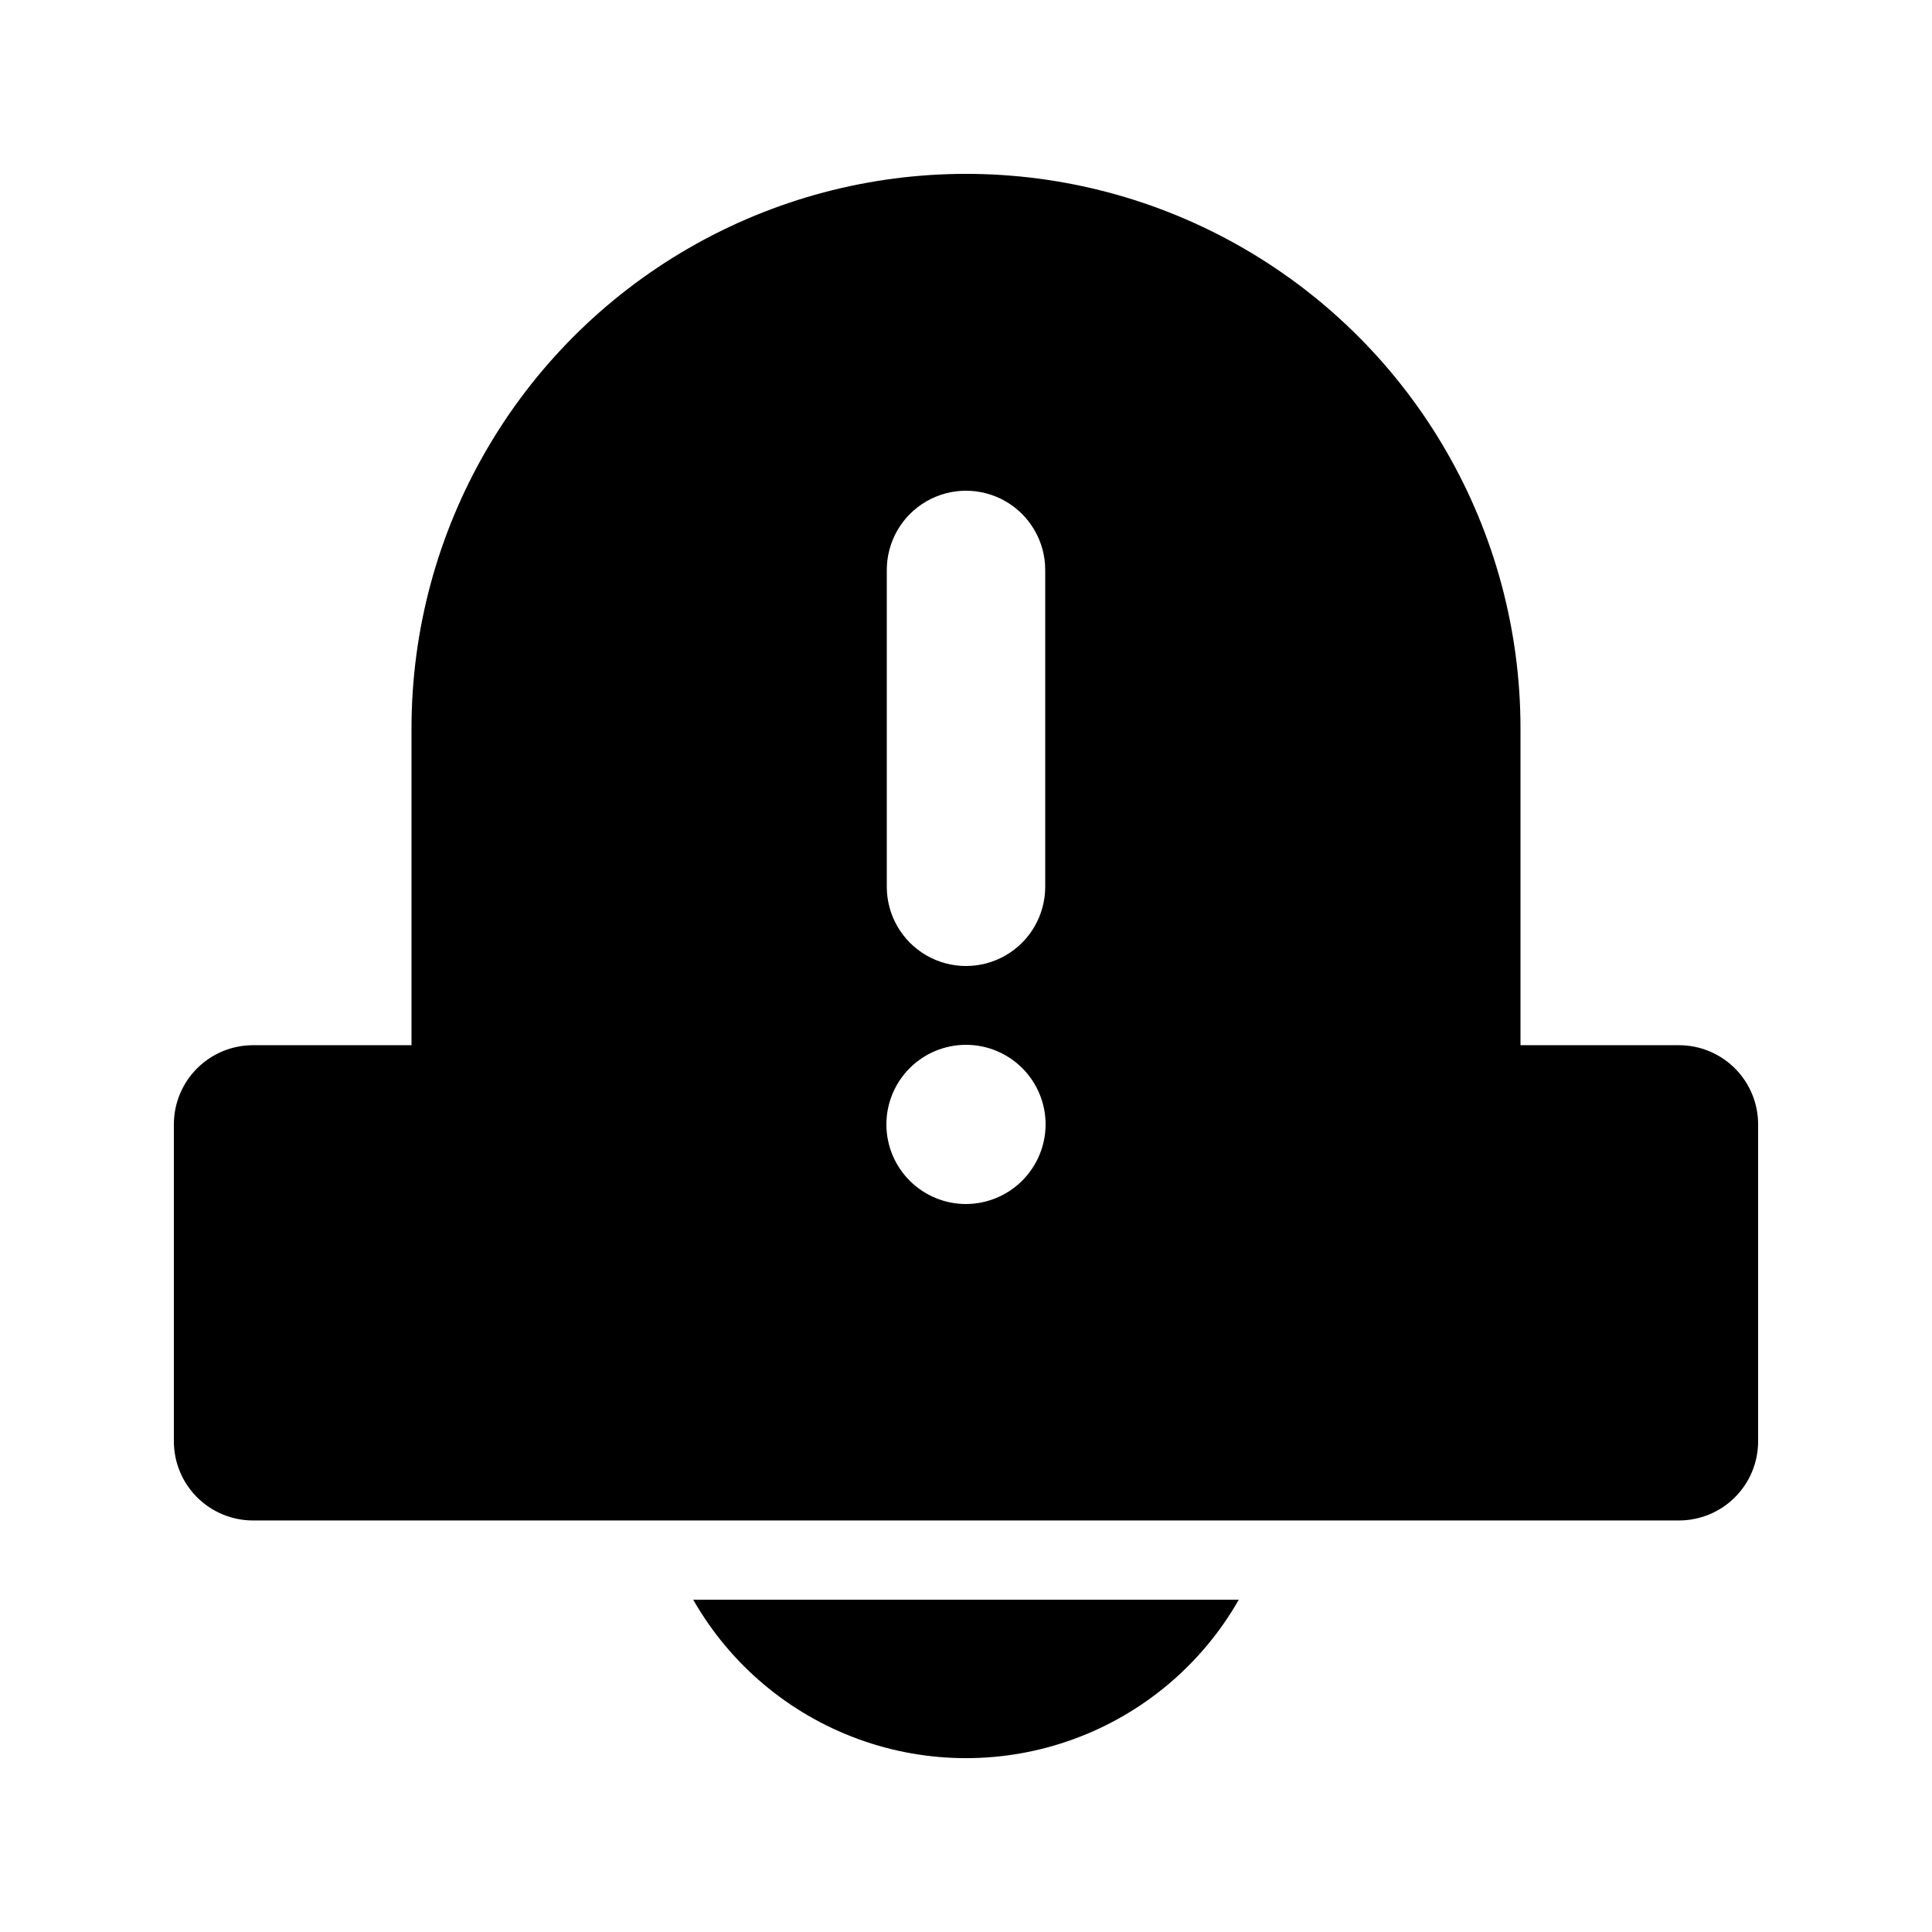 <?xml version="1.0" encoding="UTF-8"?>
<!-- Uploaded to: ICON Repo, www.iconrepo.com, Generator: ICON Repo Mixer Tools -->
<svg fill="#000000" width="800px" height="800px" version="1.1" viewBox="144 144 512 512" xmlns="http://www.w3.org/2000/svg">
 <path d="m588.93 420.99h-41.984v-83.969c0-52.5-28.008-101.01-73.469-127.26-45.465-26.25-101.48-26.25-146.95 0s-73.473 74.758-73.473 127.26v83.969h-41.984c-5.57-0.004-10.91 2.207-14.848 6.144s-6.148 9.277-6.144 14.848v83.969-0.004c-0.004 5.57 2.207 10.91 6.144 14.848s9.277 6.148 14.848 6.144h377.86c5.57 0.004 10.91-2.207 14.848-6.144s6.148-9.277 6.144-14.848v-83.965c0.004-5.57-2.207-10.91-6.144-14.848s-9.277-6.148-14.848-6.144zm-209.92-125.95c0-7.5 4-14.43 10.496-18.18 6.492-3.75 14.496-3.75 20.992 0 6.492 3.75 10.496 10.68 10.496 18.18v83.969c0 7.5-4.004 14.43-10.496 18.18-6.496 3.75-14.5 3.75-20.992 0-6.496-3.75-10.496-10.68-10.496-18.18zm20.992 168.04c-5.598 0-10.961-2.223-14.918-6.18-3.957-3.957-6.18-9.32-6.18-14.914 0-5.598 2.223-10.961 6.18-14.918 3.957-3.957 9.32-6.18 14.918-6.18 5.594 0 10.957 2.223 14.914 6.18 3.957 3.957 6.18 9.32 6.18 14.918-0.016 5.59-2.246 10.945-6.195 14.898-3.953 3.949-9.309 6.18-14.898 6.195zm72.289 104.86c-9.742 17.082-25.223 30.16-43.691 36.918-18.469 6.758-38.73 6.758-57.199 0-18.469-6.758-33.945-19.836-43.691-36.918z"/>
</svg>
